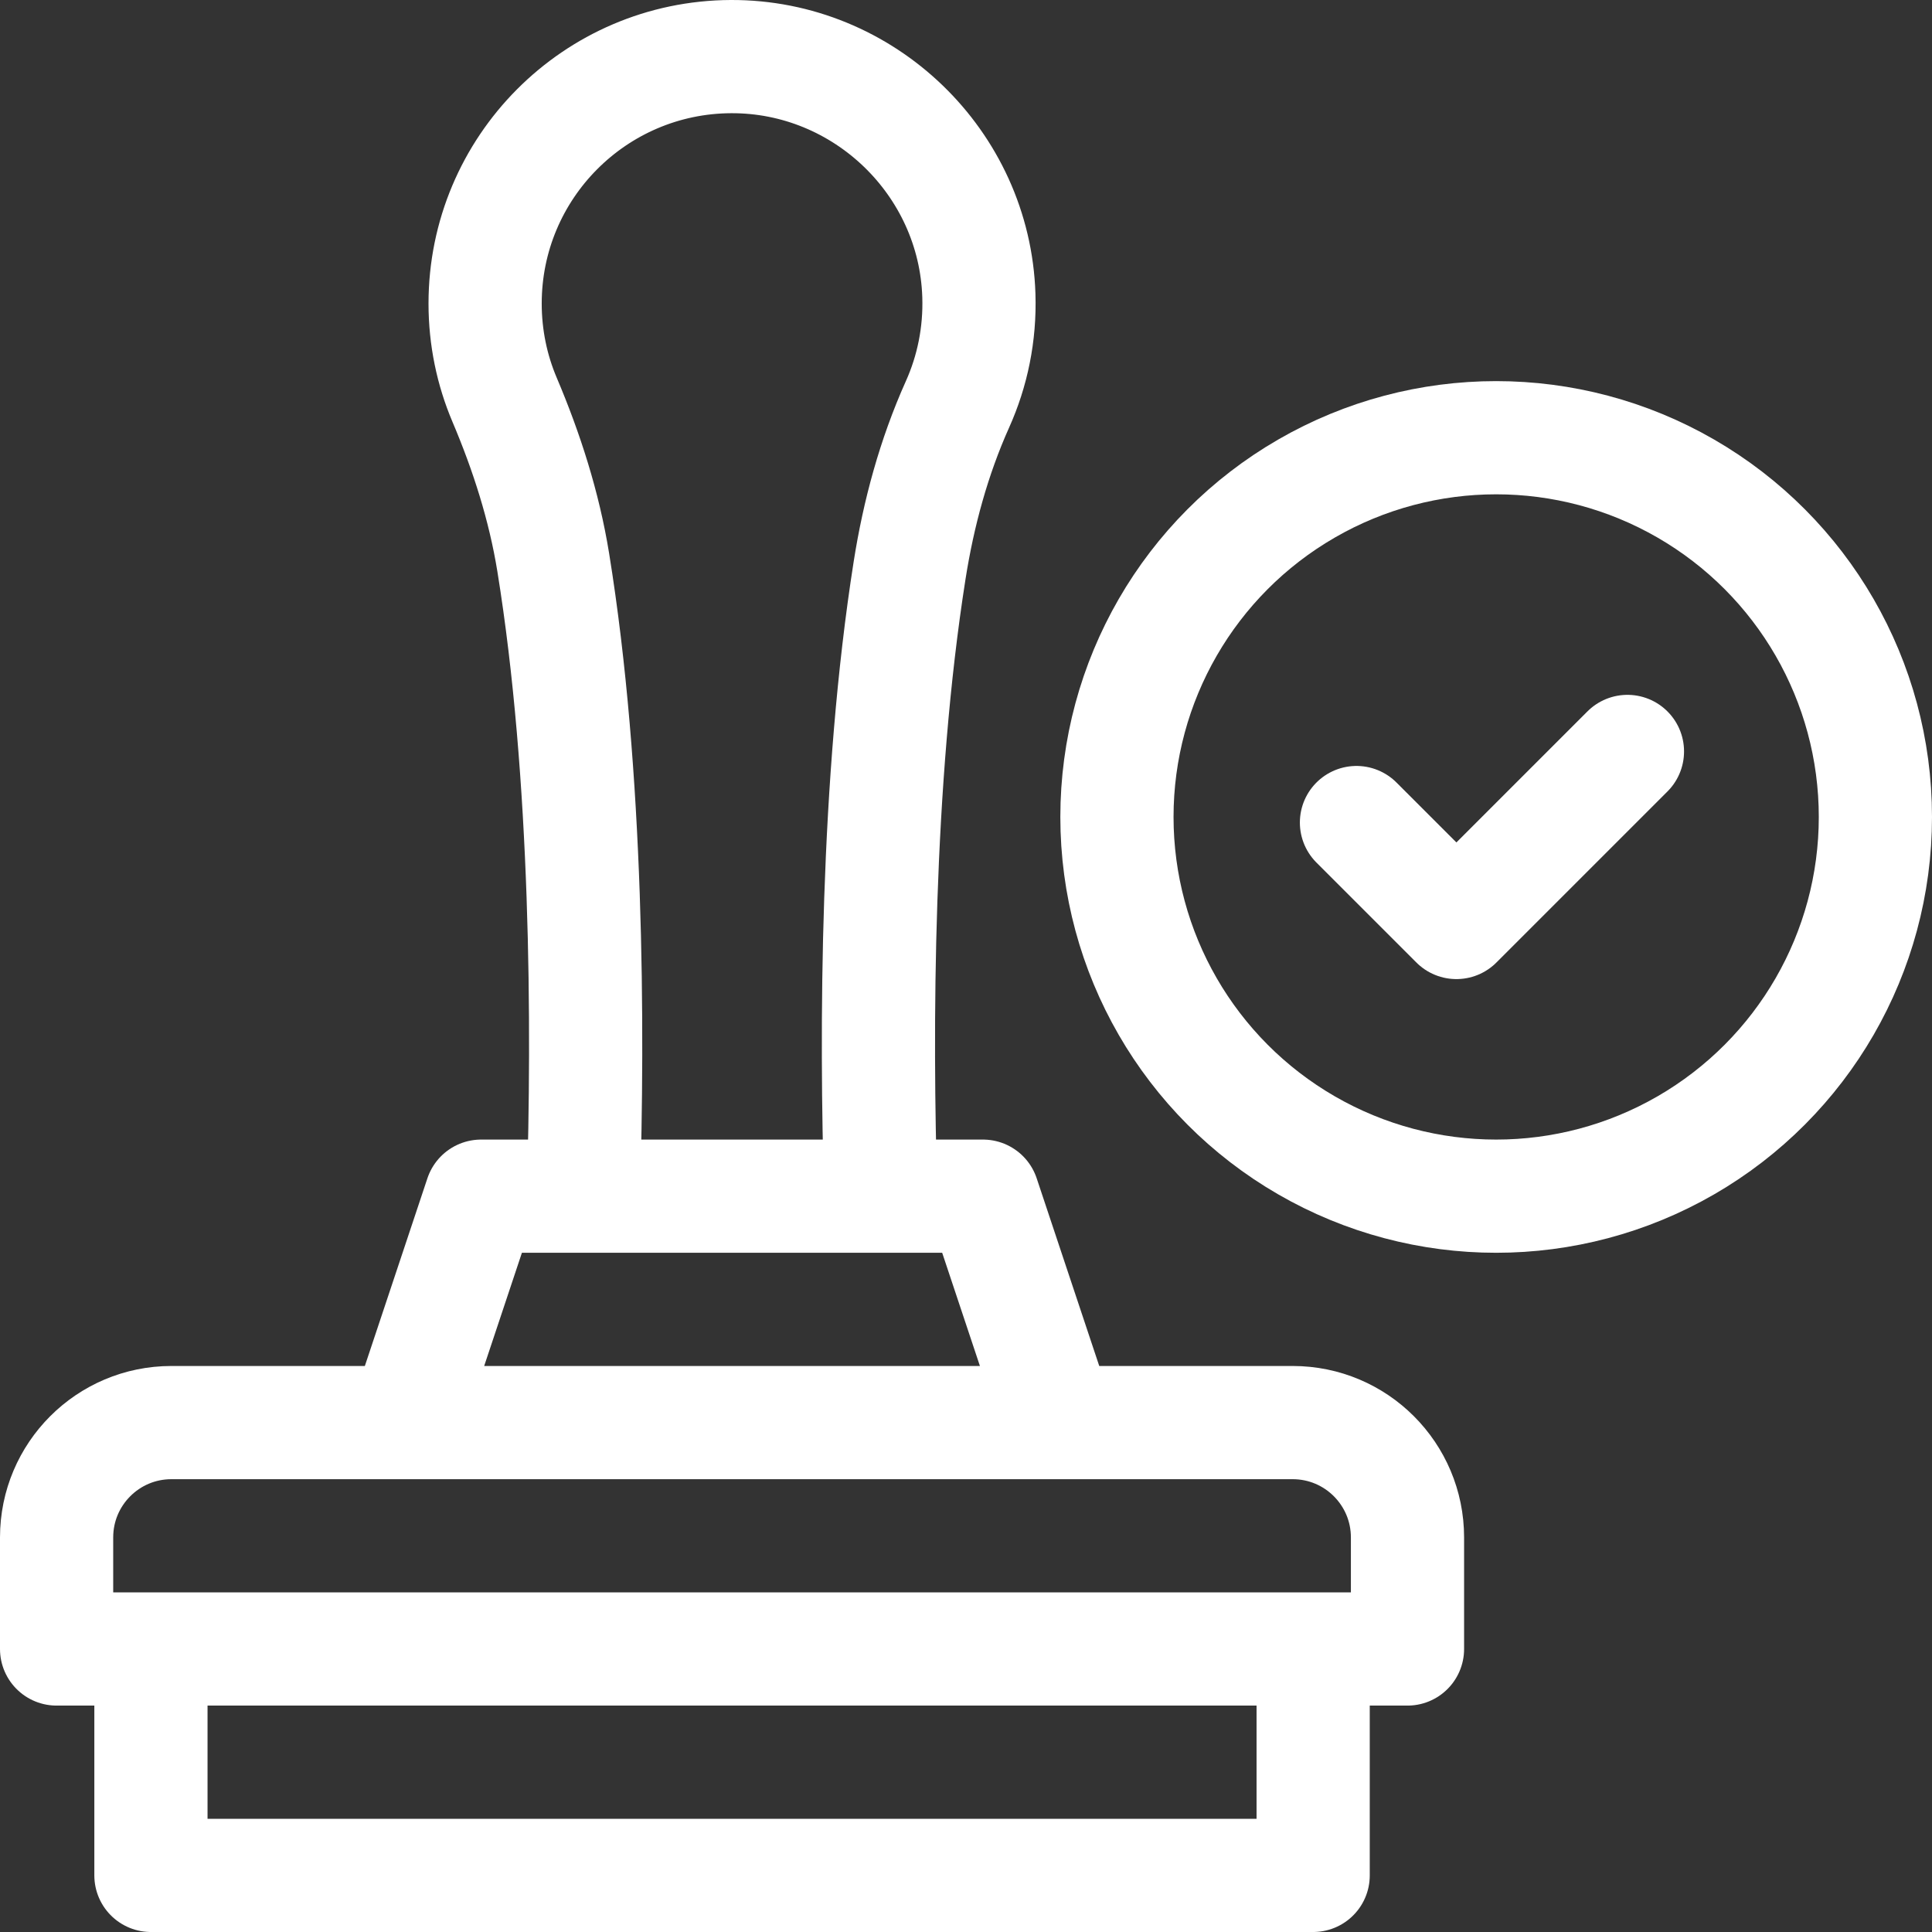 <?xml version="1.0" encoding="UTF-8"?> <svg xmlns="http://www.w3.org/2000/svg" xmlns:xlink="http://www.w3.org/1999/xlink" width="512" height="512" x="0" y="0" viewBox="0 0 512 512" style="enable-background:new 0 0 512 512" xml:space="preserve" class=""><rect x="0" y="0" width="512" height="512" fill="#333333" stroke="none"/><g><path d="m359.479 217.985 26.483 26.483 45.326-45.327" style="stroke-width:30;stroke-linecap:round;stroke-linejoin:round;stroke-miterlimit:10;" fill="none" stroke="#ffffff" stroke-width="30" stroke-linecap="round" stroke-linejoin="round" stroke-miterlimit="10" data-original="#000000" opacity="1" class=""></path><circle cx="396.5" cy="216.5" r="100.5" style="stroke-width:30;stroke-linecap:round;stroke-linejoin:round;stroke-miterlimit:10;" fill="none" stroke="#ffffff" stroke-width="30" stroke-linecap="round" stroke-linejoin="round" stroke-miterlimit="10" data-original="#000000" opacity="1" class=""></circle><path d="M373 437H15v-29.571C15 390.623 28.623 377 45.428 377h297.143C359.377 377 373 390.623 373 407.429V437zM40 437h308v60H40zM233.42 317c-1.36-44.5-1.18-109.82 7.63-165.83 2.38-15.14 6.42-30.02 12.69-44 3.94-8.77 6-18.55 5.67-28.85-1.12-35.24-30.47-63.48-65.72-63.32-36 .17-65.13 29.4-65.13 65.44 0 9.04 1.83 17.65 5.15 25.48 5.88 13.86 10.49 28.24 12.9 43.1 9.14 56.48 9.35 122.92 7.97 167.98M280.5 377h-173l20-60h133z" style="stroke-width:30;stroke-linecap:round;stroke-linejoin:round;stroke-miterlimit:10;" fill="none" stroke="#ffffff" stroke-width="30" stroke-linecap="round" stroke-linejoin="round" stroke-miterlimit="10" data-original="#000000" opacity="1" class=""></path></g></svg> 